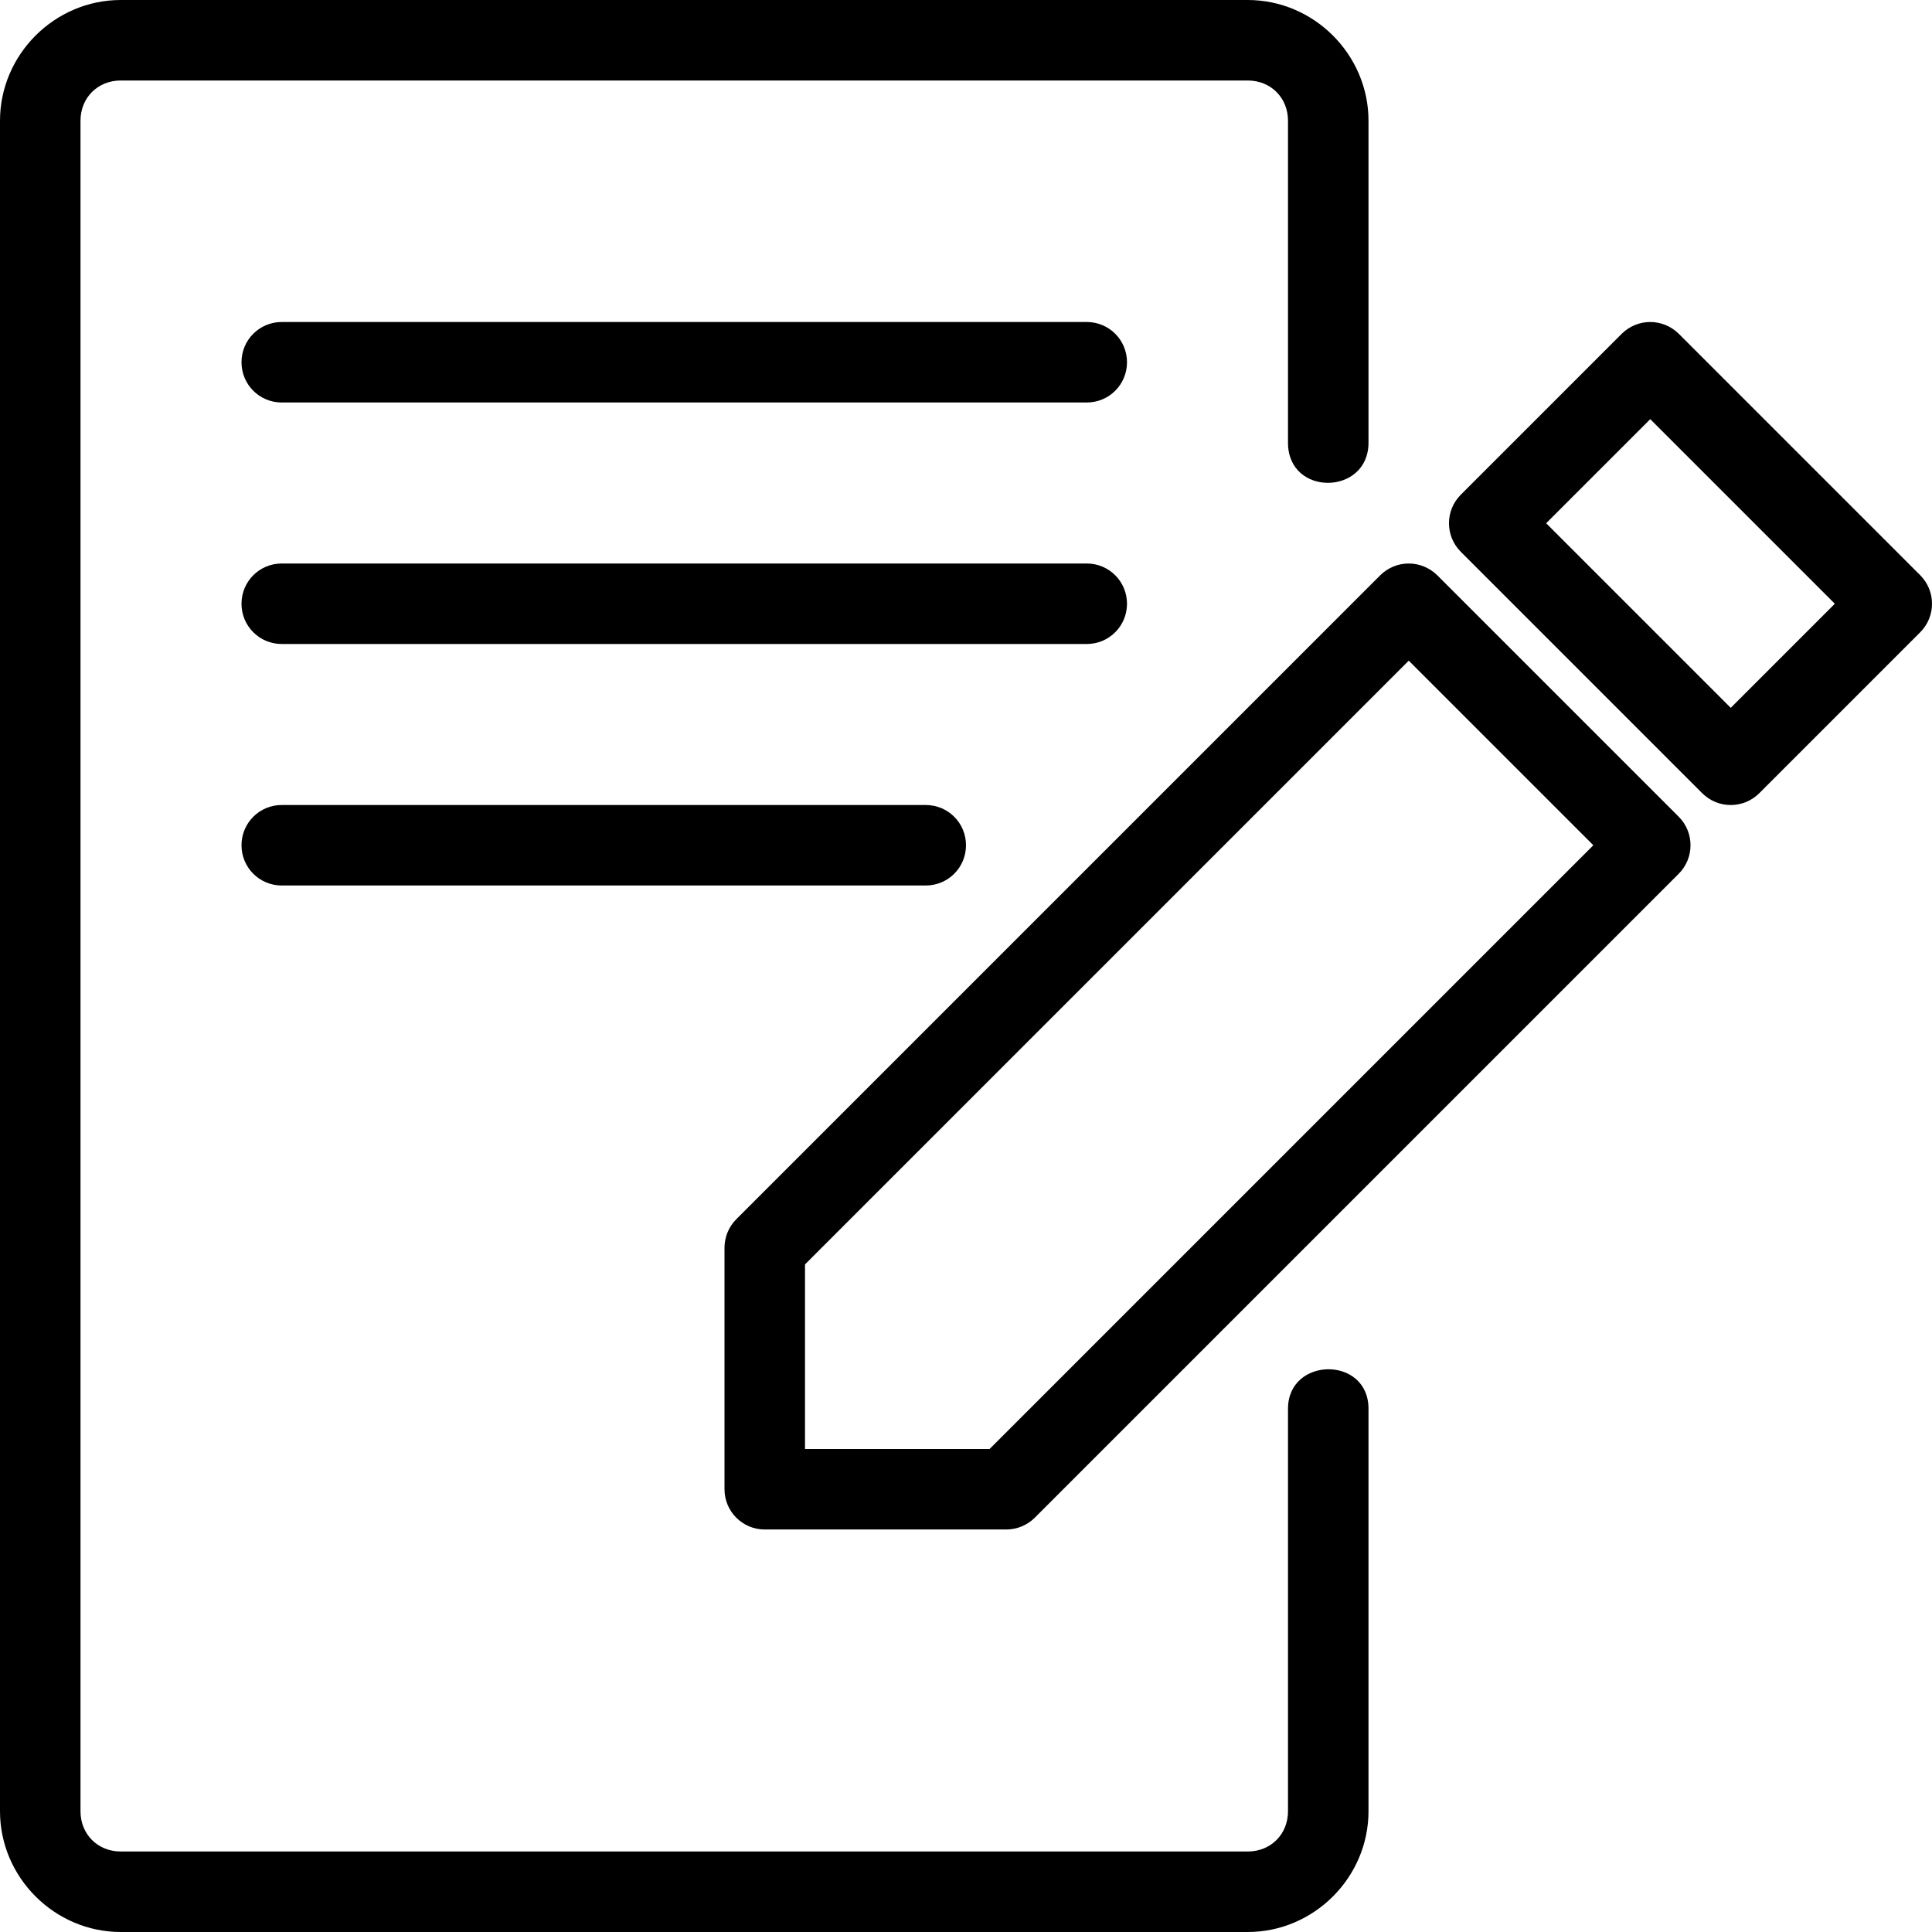 <svg height="24" viewBox="0 0 24 24" width="24" xmlns="http://www.w3.org/2000/svg"><path d="M20.492 4c-.13.002-.254.055-.346.146l-2 2c-.195.196-.195.512 0 .708l3 3c.196.195.512.195.708 0l2-2c.195-.196.195-.512 0-.708l-3-3c-.096-.095-.227-.148-.362-.146zm.008 1.207L22.793 7.5 21.5 8.793 19.207 6.5zM17.492 7c-.13.002-.254.055-.346.146l-8 8c-.093.094-.146.22-.146.354v3c0 .276.224.5.5.5h3c.133 0 .26-.053.354-.146l8-8c.195-.196.195-.512 0-.708l-3-3c-.096-.095-.227-.148-.362-.146zm.008 1.207l2.293 2.293-7.5 7.5H10v-2.293zM3.5 10h8c.277 0 .5.223.5.5s-.223.5-.5.5h-8c-.277 0-.5-.223-.5-.5s.223-.5.5-.5zm0-3h10c.277 0 .5.223.5.5s-.223.5-.5.5h-10c-.277 0-.5-.223-.5-.5s.223-.5.5-.5zm0-3h10c.277 0 .5.223.5.5s-.223.5-.5.5h-10c-.277 0-.5-.223-.5-.5s.223-.5.5-.5zm-2-4C.678 0 0 .678 0 1.5v21c0 .822.678 1.5 1.5 1.5h14c.822 0 1.5-.678 1.5-1.5v-5c0-.66-1-.648-1 0v5c0 .286-.214.5-.5.5h-14c-.286 0-.5-.214-.5-.5v-21c0-.286.214-.5.5-.5h14c.286 0 .5.214.5.5v4c0 .672 1 .656 1 0v-4c0-.822-.678-1.5-1.5-1.5z"/></svg>